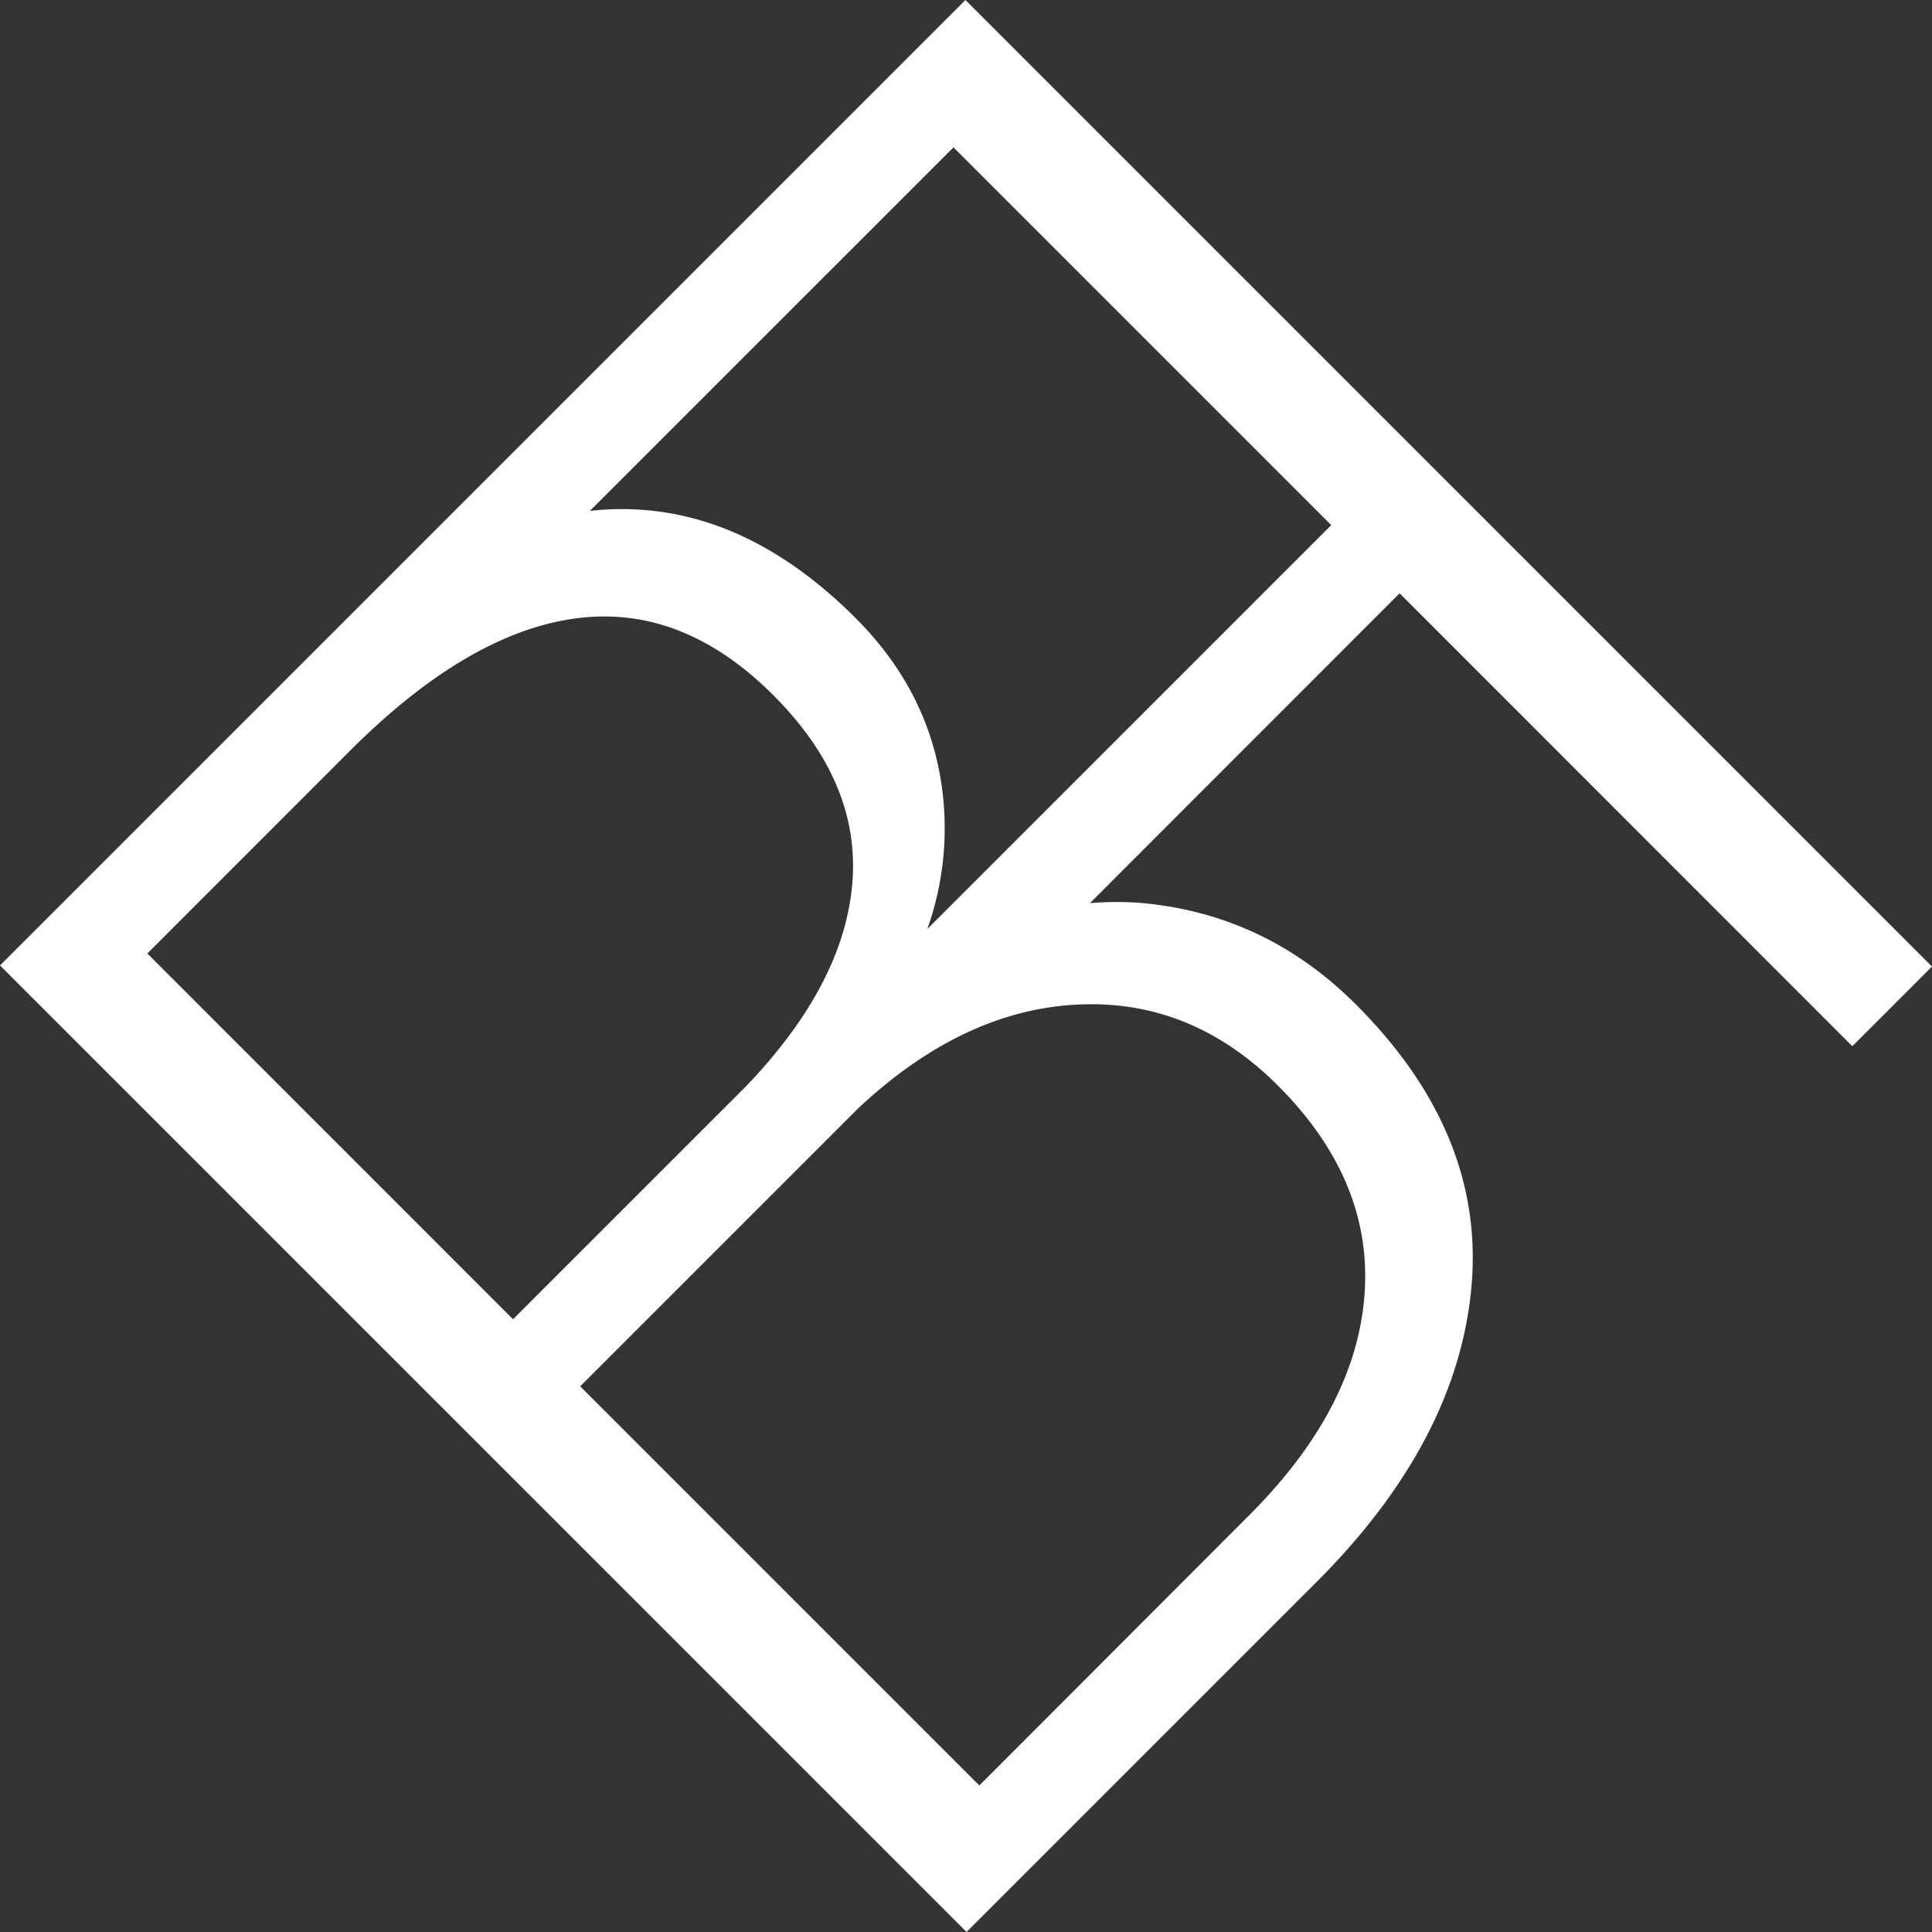 <svg id="Слой_1" data-name="Слой 1" xmlns="http://www.w3.org/2000/svg" viewBox="0 0 580 580"><rect x="0" y="0" width="580" height="580" fill="#333333" stroke="none"/><defs><style>.cls-1{fill:#fff;}</style></defs><path class="cls-1" d="M566.08,324.09,590,300.17,299.83,10,122.3,187.53h0L94.7,215.13,10,299.83,300.17,590l105-105q42.26-42.25,46.54-88.38t-34.58-85Q389.65,284.08,351.69,281a99.63,99.63,0,0,0-14.47.12l92.95-93ZM54.24,296.24,115,235.46q35.26-35.28,67.46-39.76t59.69,23q26.29,26.29,23.71,56.6t-32.08,61l-69.76,69.75Zm339.4,39.66q28.5,28.5,26,62.68t-34.58,66.26L304,546,184.18,426.18l80.32-80.32,3.19-3.18q31.29-29.3,65.56-31.09T393.64,335.9Zm-105.25-47a90.27,90.27,0,0,0,4.31-43q-4.08-28.6-25.81-50.32c-24.69-24.7-51.3-35.34-79.79-32.21L296.24,54.24l113.4,113.4Z" transform="translate(-10 -10)"/></svg>